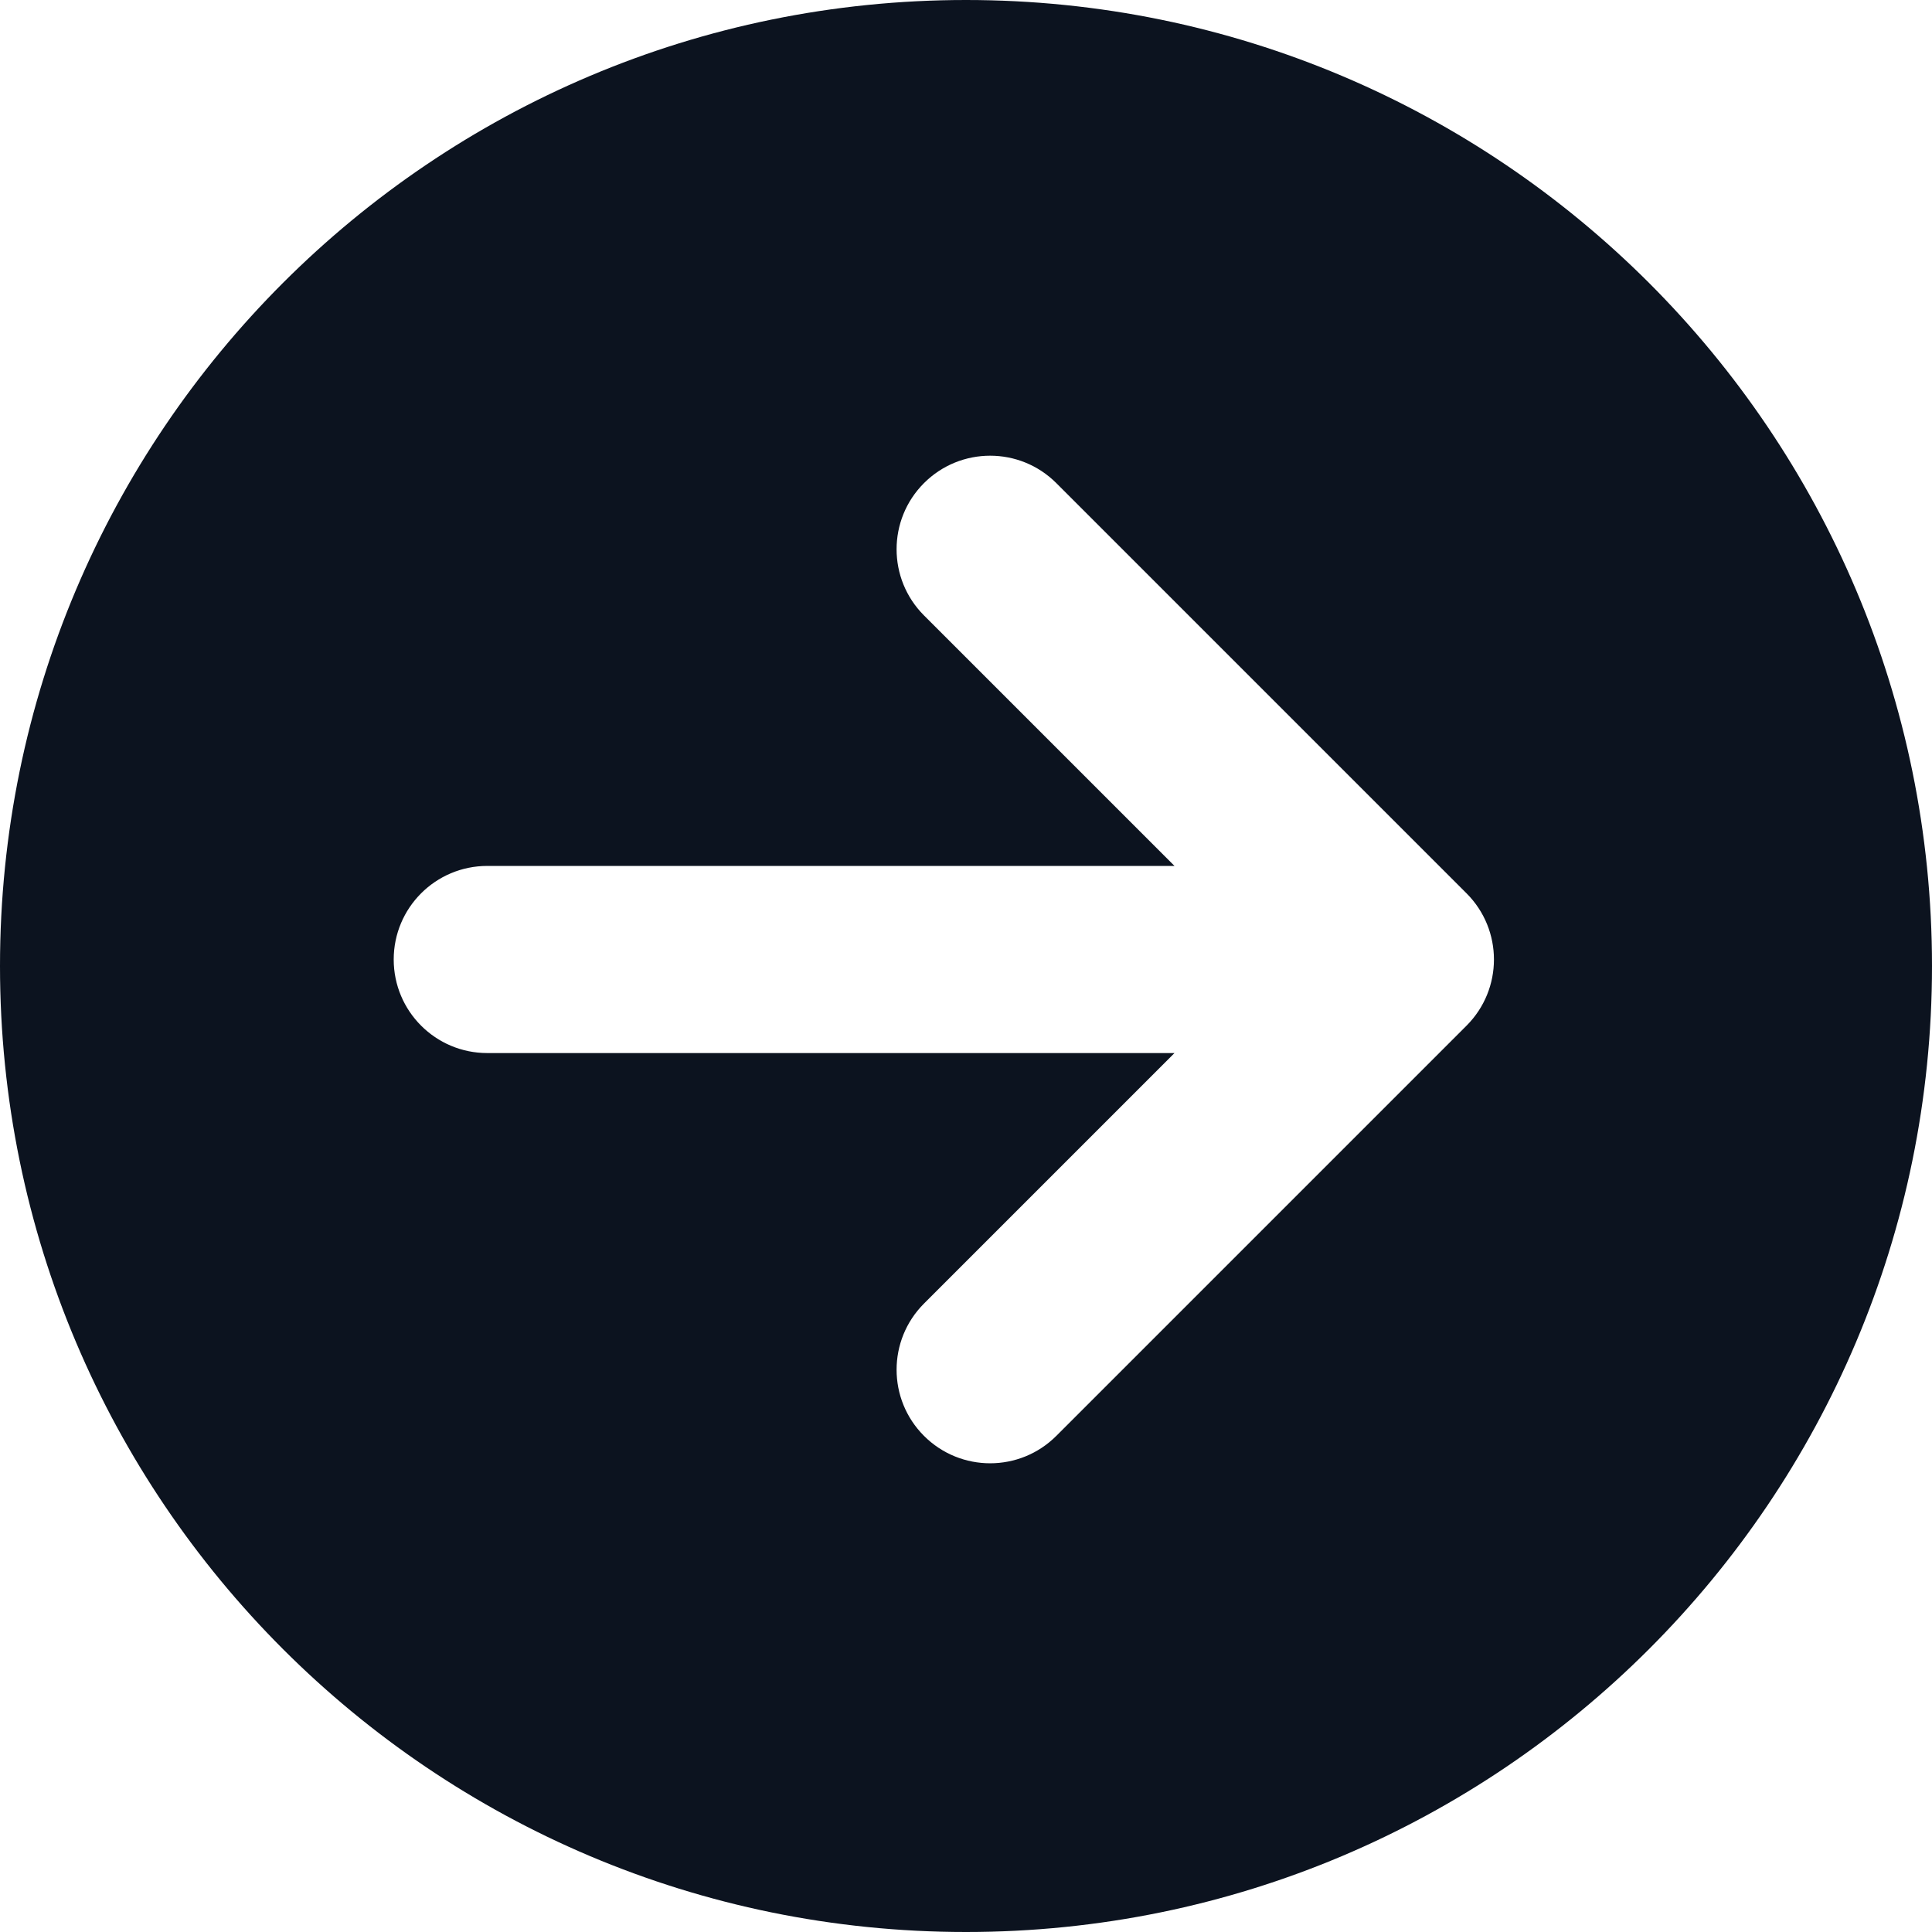 <?xml version="1.0" encoding="UTF-8"?>
<svg id="Calque_2" data-name="Calque 2" xmlns="http://www.w3.org/2000/svg" viewBox="0 0 463.14 463.14">
  <defs>
    <style>
      .cls-1 {
        fill: #0c131f;
      }
    </style>
  </defs>
  <g id="Calque_1-2" data-name="Calque 1">
    <path class="cls-1" d="m231.57,0C103.68,0,0,103.68,0,231.57s103.68,231.57,231.57,231.57,231.57-103.68,231.57-231.57S359.46,0,231.57,0Zm119.99,245.87l-98.34,98.34c-4.38,4.38-10.12,6.57-15.86,6.57s-11.48-2.19-15.86-6.57c-8.76-8.76-8.76-22.96,0-31.72l60.05-60.05H116.81c-12.39,0-22.43-10.04-22.43-22.43s10.04-22.43,22.43-22.43h164.74l-60.05-60.05c-8.76-8.76-8.76-22.96,0-31.72,8.76-8.76,22.96-8.76,31.72,0l98.34,98.34c8.76,8.76,8.76,22.96,0,31.72Z"/>
  </g>
</svg>